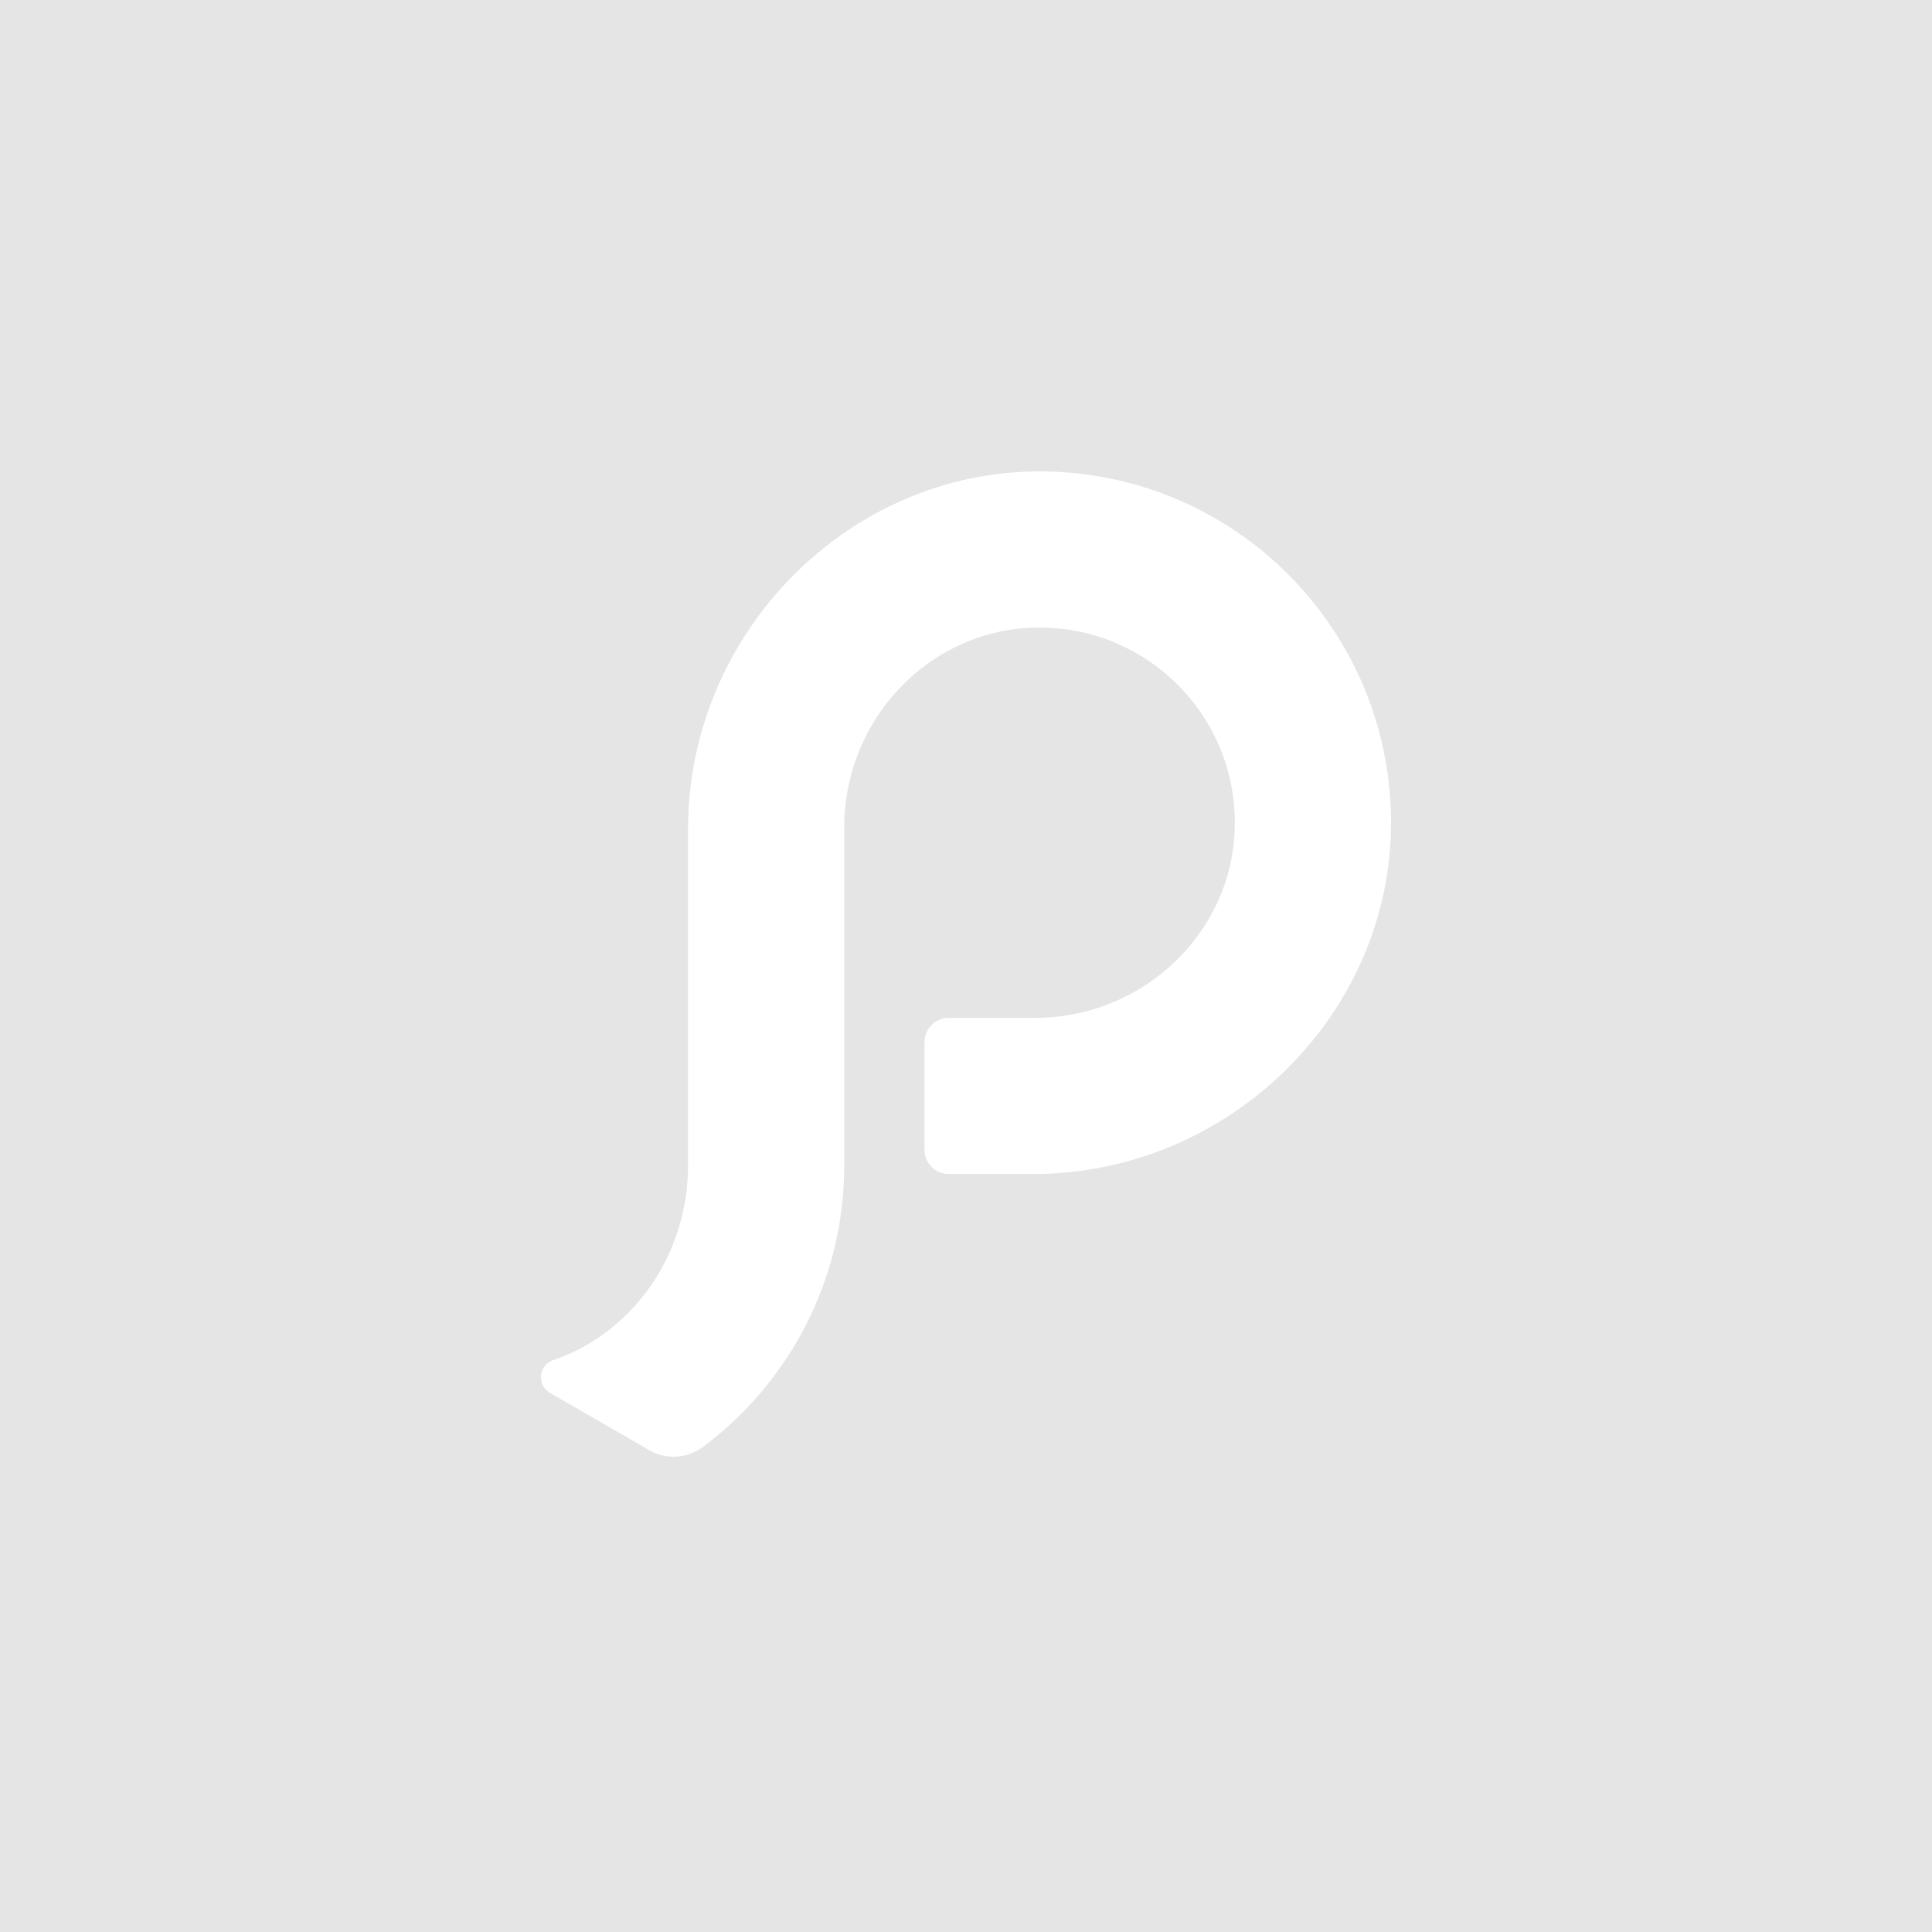 <svg width="650" height="650" viewBox="0 0 650 650" fill="none" xmlns="http://www.w3.org/2000/svg">
<rect width="650" height="650" fill="#E5E5E6"/>
<path fill-rule="evenodd" clip-rule="evenodd" d="M350.587 158.603C285.075 158.141 231.481 213.406 231.481 278.88V392.063C231.481 422.72 212.416 448.683 186.057 457.642C181.141 459.313 180.557 466.043 185.051 468.629L218.525 487.943C224.196 491.219 231.262 490.708 236.511 486.791C265.361 465.24 284.037 430.837 284.037 392.063V278.272C284.037 242.158 312.586 211.688 348.721 211.136C385.813 210.577 416.002 240.739 415.434 277.81C414.89 313.924 384.394 342.457 348.259 342.457H319.166C314.687 342.457 311.053 346.089 311.053 350.565V386.874C311.053 391.358 314.687 394.982 319.166 394.982H347.65C413.162 394.982 468.452 341.419 467.997 275.945C467.543 211.339 415.231 159.057 350.587 158.603" fill="white"/>
</svg>
